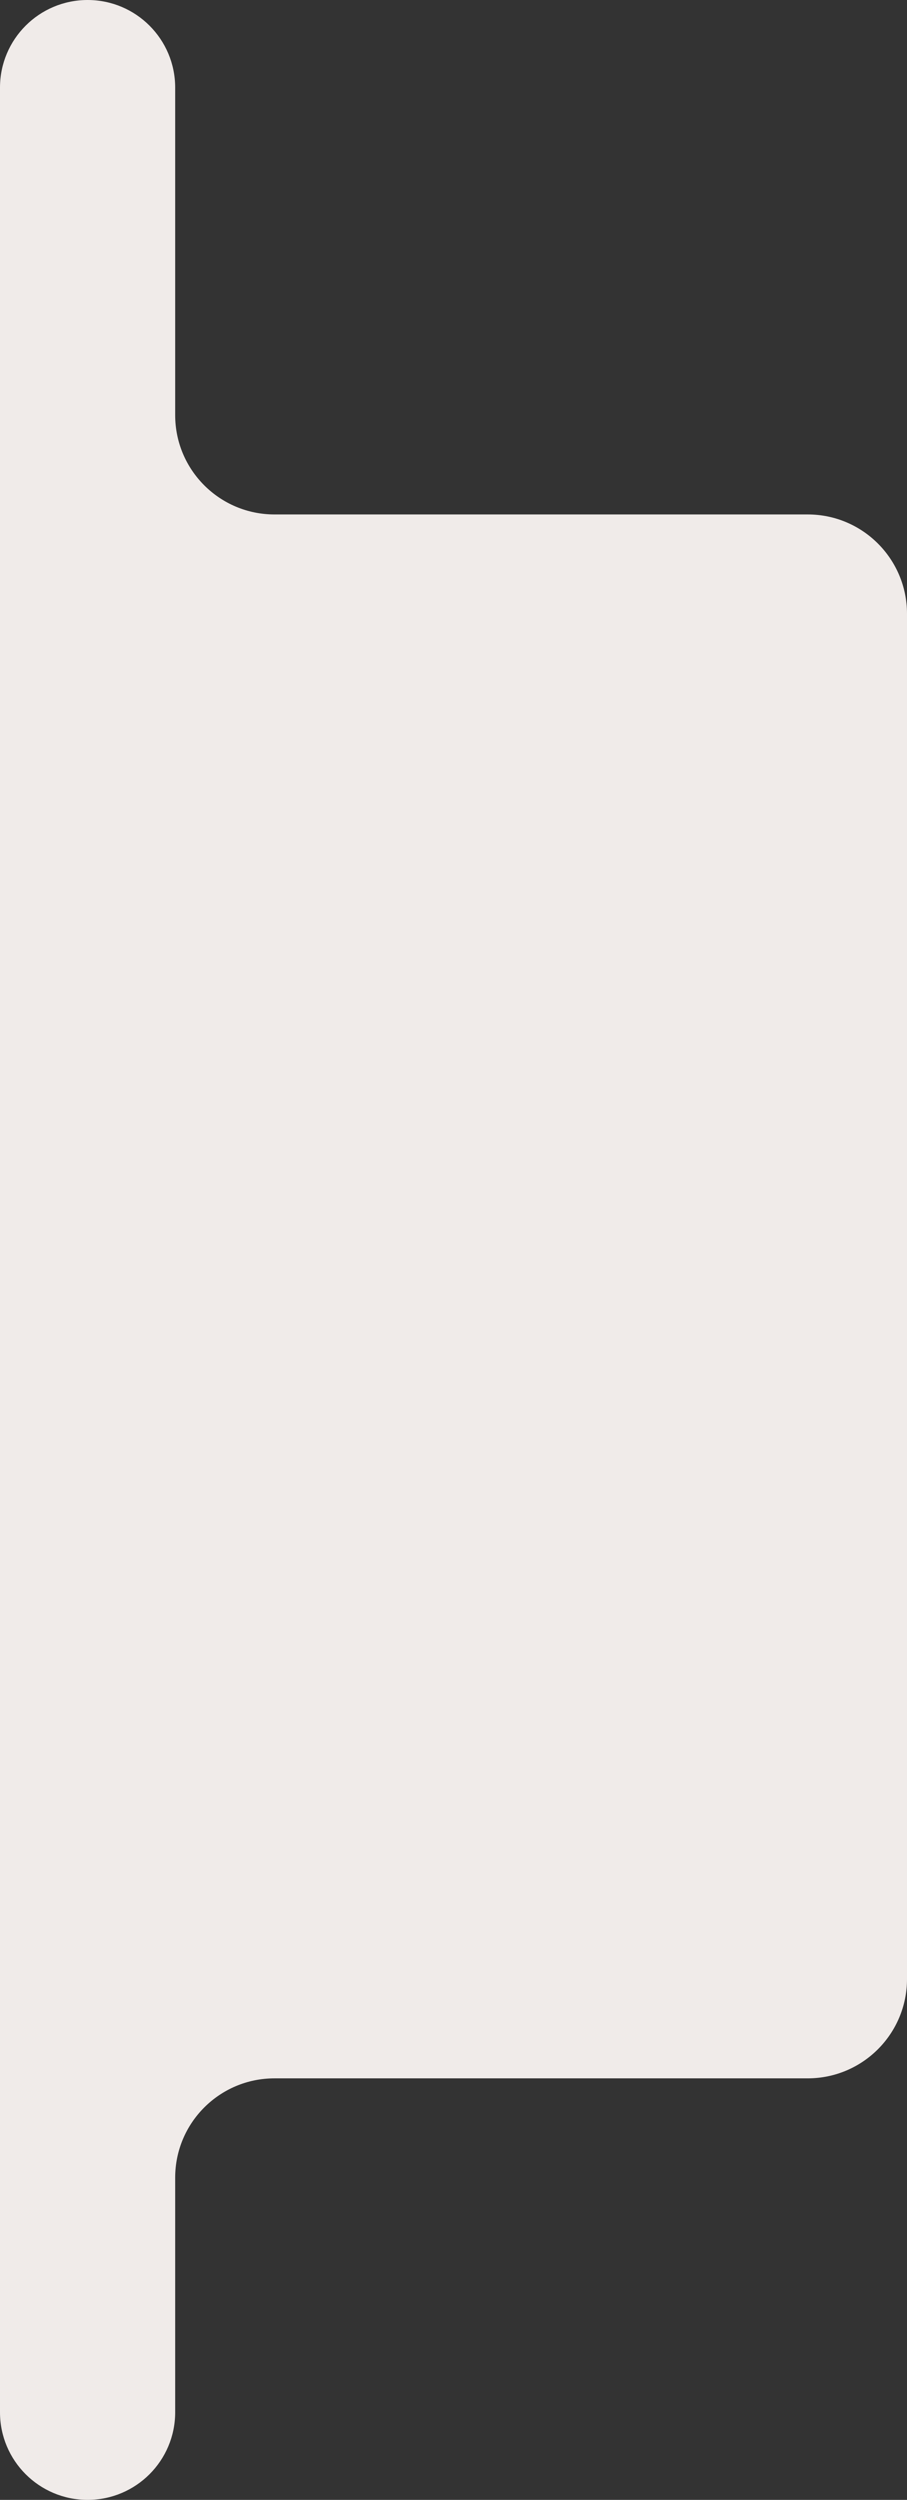 <?xml version="1.0" encoding="UTF-8"?> <svg xmlns="http://www.w3.org/2000/svg" width="274" height="755" viewBox="0 0 274 755" fill="none"><rect x="0" y="0" width="274" height="755" fill="#333333" stroke="none"/><path d="M244 155.37L82.921 155.37C66.353 155.37 52.921 141.938 52.921 125.37L52.921 26.461C52.921 11.847 41.074 -1.01815e-05 26.461 -1.08203e-05C11.847 -1.14591e-05 2.99997e-05 11.847 2.93609e-05 26.461L-1.32789e-06 728.539C-1.96668e-06 743.153 11.847 755 26.461 755C41.074 755 52.921 743.153 52.921 728.539L52.921 657.689C52.921 641.12 66.353 627.689 82.921 627.689L244 627.689C260.569 627.689 274 614.257 274 597.689L274 185.37C274 168.801 260.569 155.37 244 155.37Z" fill="#F0EBE9"></path></svg> 